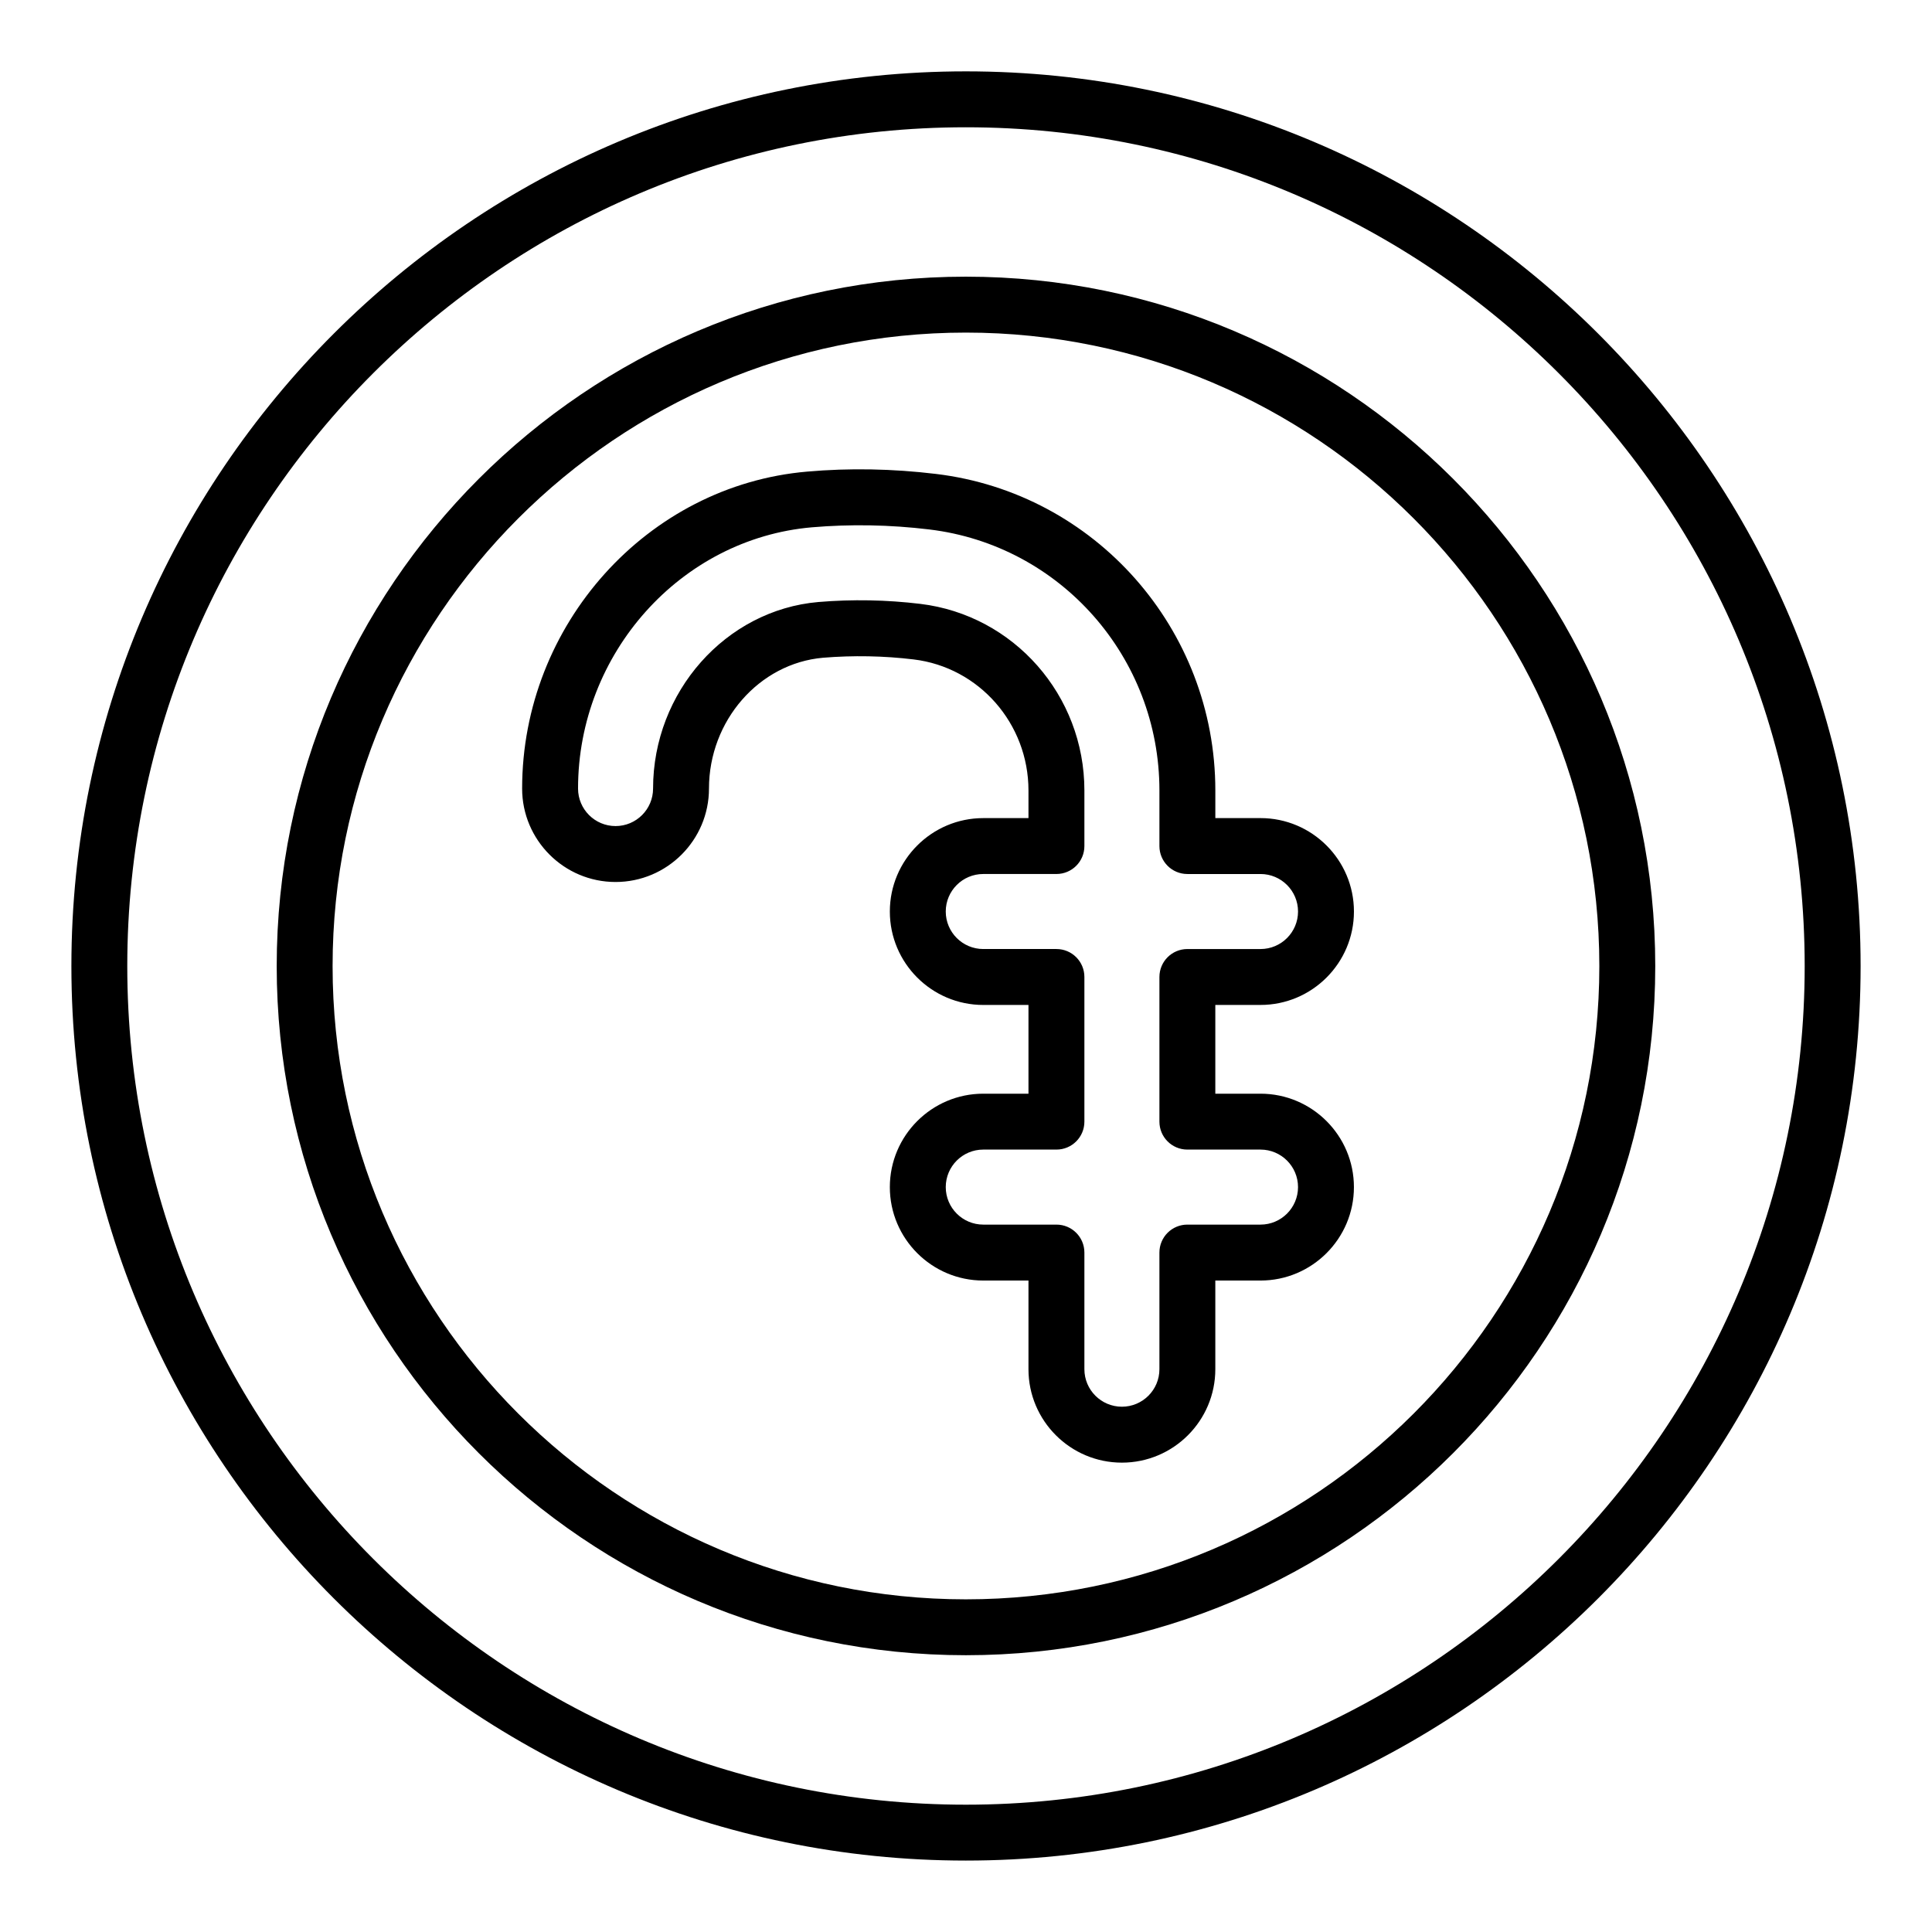 <?xml version="1.0" encoding="UTF-8"?>
<!-- Uploaded to: ICON Repo, www.svgrepo.com, Generator: ICON Repo Mixer Tools -->
<svg fill="#000000" width="800px" height="800px" version="1.1" viewBox="144 144 512 512" xmlns="http://www.w3.org/2000/svg">
 <g>
  <path d="m399.96 162.91c-130.71 0-237.04 106.38-237.04 237.12 0 130.71 106.34 237.04 237.04 237.04 130.75 0 237.12-106.34 237.12-237.04 0-130.75-106.38-237.12-237.12-237.12zm0 459.35c-122.54 0-222.23-99.688-222.23-222.23 0-122.58 99.688-222.3 222.23-222.3 122.58 0 222.3 99.727 222.3 222.3 0.004 122.54-99.723 222.23-222.3 222.23z"/>
  <path d="m399.96 217.32c-100.7 0-182.63 81.961-182.63 182.71 0 100.7 81.934 182.62 182.63 182.62 100.74 0 182.7-81.926 182.7-182.62 0-100.75-81.961-182.71-182.7-182.71zm0 350.52c-92.531 0-167.82-75.277-167.82-167.81 0-92.574 75.285-167.89 167.82-167.89 92.566 0 167.88 75.32 167.88 167.89 0 92.531-75.312 167.81-167.88 167.81z"/>
  <path d="m478.05 410.32c13.652 0 24.758-11.105 24.758-24.758s-11.105-24.758-24.758-24.758h-11.973v-7.328c0-42.746-31.836-78.809-74.039-83.879-11.477-1.383-22.965-1.605-34.16-0.613-42.34 3.66-75.508 40.562-75.508 83.996 0 13.652 11.105 24.758 24.758 24.758s24.758-11.105 24.758-24.758c0-17.973 13.289-33.195 30.238-34.672 7.965-0.652 16.039-0.512 24 0.449 17.352 2.09 30.43 17.02 30.43 34.723v7.328h-11.98c-13.652 0-24.758 11.105-24.758 24.758s11.105 24.758 24.758 24.758h11.98v23.516h-11.98c-13.652 0-24.758 11.105-24.758 24.758s11.105 24.758 24.758 24.758h11.98v23.5c0 13.652 11.105 24.758 24.758 24.758s24.758-11.105 24.758-24.758v-23.5h11.973c13.652 0 24.758-11.105 24.758-24.758s-11.105-24.758-24.758-24.758h-11.973v-23.516zm-19.383 38.332h19.383c5.484 0 9.941 4.457 9.941 9.941s-4.457 9.941-9.941 9.941h-19.383c-4.094 0-7.41 3.312-7.41 7.41v30.91c0 5.484-4.457 9.941-9.941 9.941s-9.941-4.457-9.941-9.941v-30.91c0-4.094-3.312-7.41-7.41-7.41h-19.391c-5.484 0-9.941-4.457-9.941-9.941s4.457-9.941 9.941-9.941h19.391c4.094 0 7.41-3.312 7.41-7.41v-38.332c0-4.094-3.312-7.41-7.41-7.41h-19.391c-5.484 0-9.941-4.457-9.941-9.941s4.457-9.941 9.941-9.941h19.391c4.094 0 7.41-3.312 7.41-7.41v-14.738c0-25.195-18.688-46.449-43.477-49.438-8.957-1.078-18.039-1.25-27.031-0.492-24.559 2.129-43.797 23.84-43.797 49.434 0 5.484-4.457 9.941-9.941 9.941s-9.941-4.457-9.941-9.941c0-35.816 27.219-66.227 61.973-69.234 10.172-0.867 20.648-0.695 31.105 0.57 34.773 4.176 60.992 33.906 60.992 69.164v14.738c0 4.094 3.312 7.41 7.41 7.41h19.383c5.484 0 9.941 4.457 9.941 9.941s-4.457 9.941-9.941 9.941h-19.383c-4.094 0-7.41 3.312-7.41 7.41v38.332c0 4.094 3.312 7.406 7.41 7.406z"/>
 </g>
</svg>